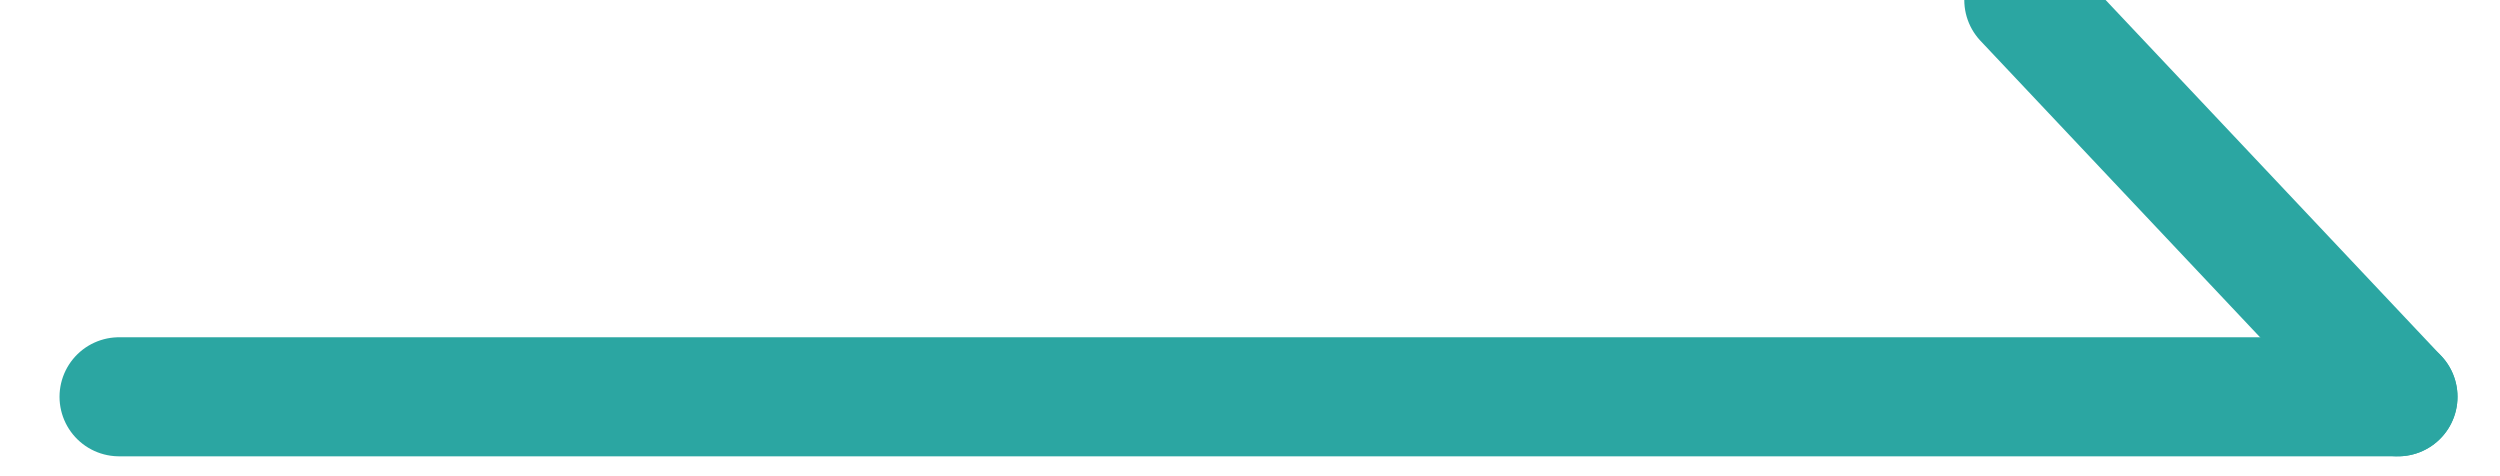 <?xml version="1.0" encoding="UTF-8"?>
<svg width="21px" height="4px" viewBox="0 0 21 4" version="1.1" xmlns="http://www.w3.org/2000/svg" xmlns:xlink="http://www.w3.org/1999/xlink">
    <!-- Generator: Sketch 63.1 (92452) - https://sketch.com -->
    <title>编组 4</title>
    <desc>Created with Sketch.</desc>
    <g id="页面-1" stroke="none" stroke-width="1" fill="none" fill-rule="evenodd" stroke-linecap="round" stroke-linejoin="round">
        <g id="index7" transform="translate(-1744, -454)" stroke="#2BA6A2">
            <g id="banner" transform="translate(0, 100)">
                <g id="右" transform="translate(1730, 332)">
                    <g transform="translate(25, 25) scale(-1, 1) translate(-25, -25) " id="编组-4">
                        <g transform="translate(25, 24) scale(-1, 1) translate(-25, -24) translate(15, 22)">
                            <line x1="16" y1="-3.77475828e-14" x2="19.143" y2="3.333" id="路径"></line>
                            <line x1="19.143" y1="3.333" x2="0" y2="3.333" id="路径"></line>
                        </g>
                    </g>
                </g>
            </g>
        </g>
    </g>
</svg>